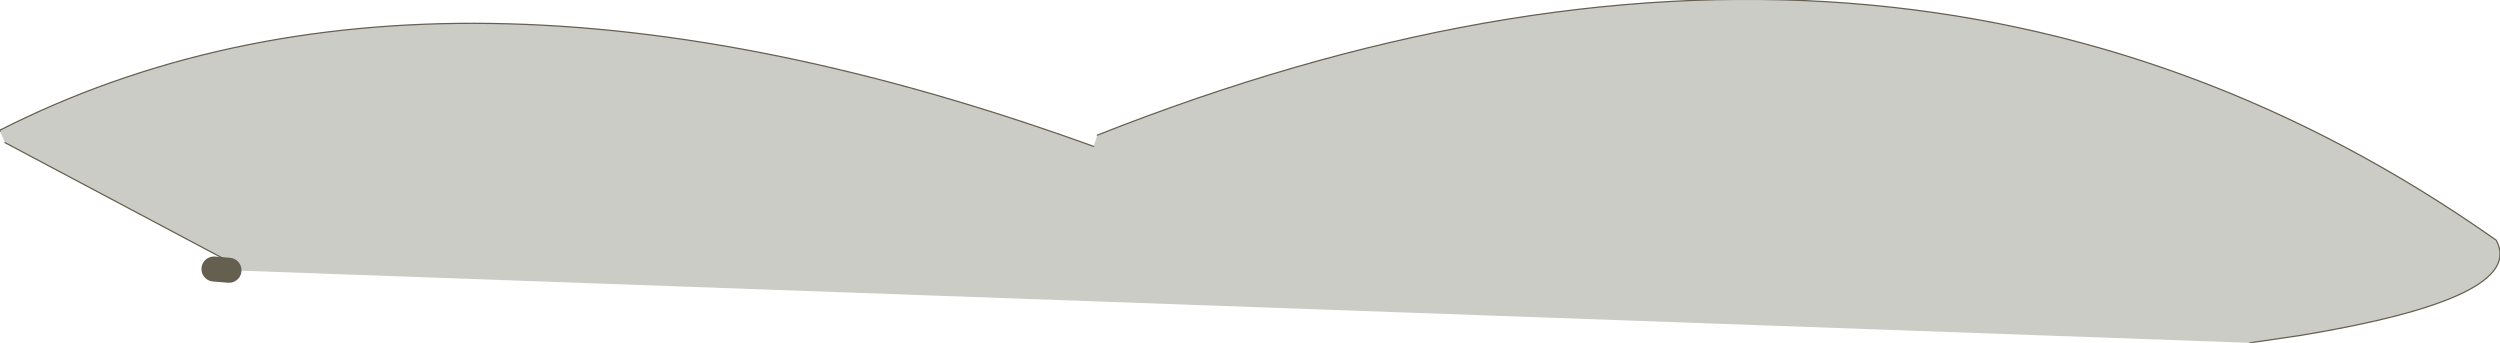 <?xml version="1.0" encoding="UTF-8" standalone="no"?>
<svg xmlns:xlink="http://www.w3.org/1999/xlink" height="13.7px" width="99.9px" xmlns="http://www.w3.org/2000/svg">
  <g transform="matrix(1.0, 0.0, 0.0, 1.0, 26.2, 6.6)">
    <path d="M17.5 -0.75 L17.65 -1.2 Q49.65 -13.85 73.55 3.0 74.8 5.3 65.75 6.8 L63.7 7.1 -17.05 4.2 -17.05 3.85 -26.0 -0.9 -26.2 -1.35 -26.2 -1.4 Q-8.75 -10.25 17.5 -0.75" fill="#ccccc6" fill-rule="evenodd" stroke="none"/>
    <path d="M17.5 -0.75 Q-8.75 -10.25 -26.2 -1.4 L-26.2 -1.35" fill="none" stroke="#655f50" stroke-linecap="round" stroke-linejoin="round" stroke-width="0.05"/>
    <path d="M-17.05 4.2 L-17.65 4.15" fill="none" stroke="#655f50" stroke-linecap="round" stroke-linejoin="round" stroke-width="1.0"/>
    <path d="M17.65 -1.2 Q49.65 -13.85 73.55 3.0 74.8 5.3 65.75 6.8 L63.7 7.1 M-26.0 -0.9 L-17.05 3.85" fill="none" stroke="#655f50" stroke-linecap="round" stroke-linejoin="round" stroke-width="0.05"/>
  </g>
</svg>
